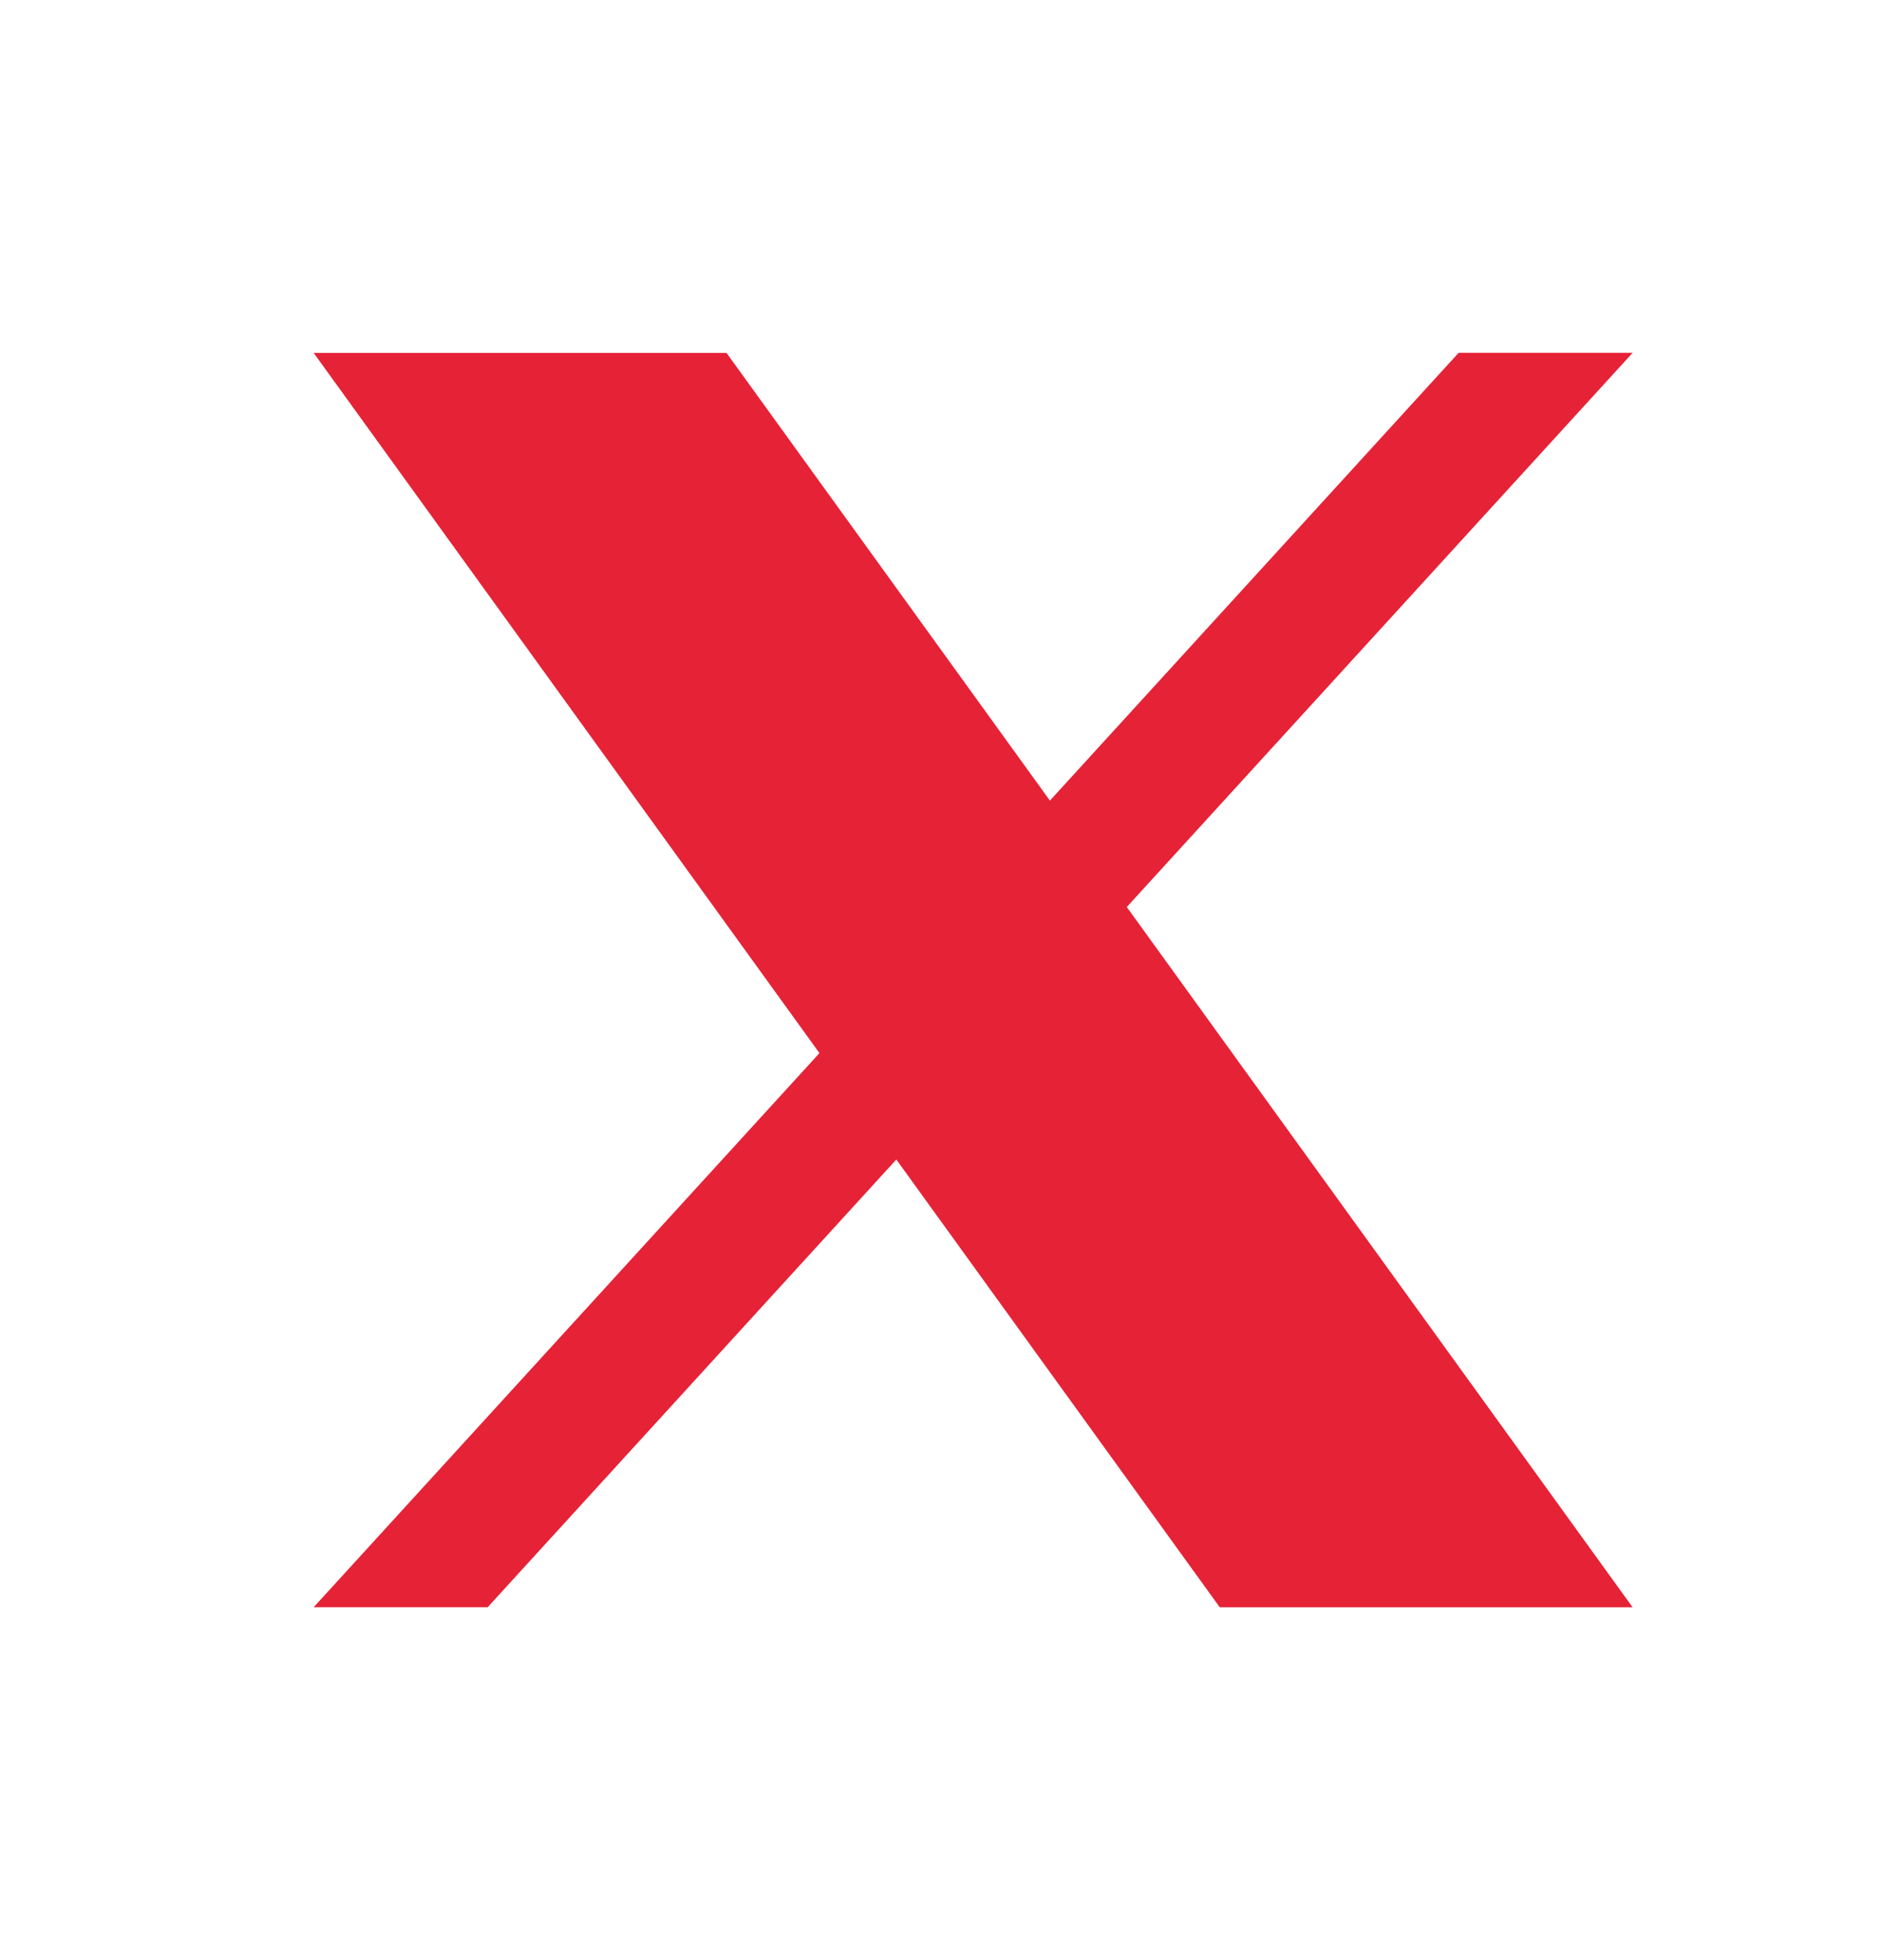 <svg width="24" height="25" viewBox="0 0 24 25" fill="none" xmlns="http://www.w3.org/2000/svg">
<path d="M4 4.501H9.265L20.82 20.5H15.555L4 4.501Z" fill="#E62237"/>
<path d="M20.82 4.5L6.219 20.499H4L18.601 4.5H20.82Z" fill="#E62237"/>
</svg>
